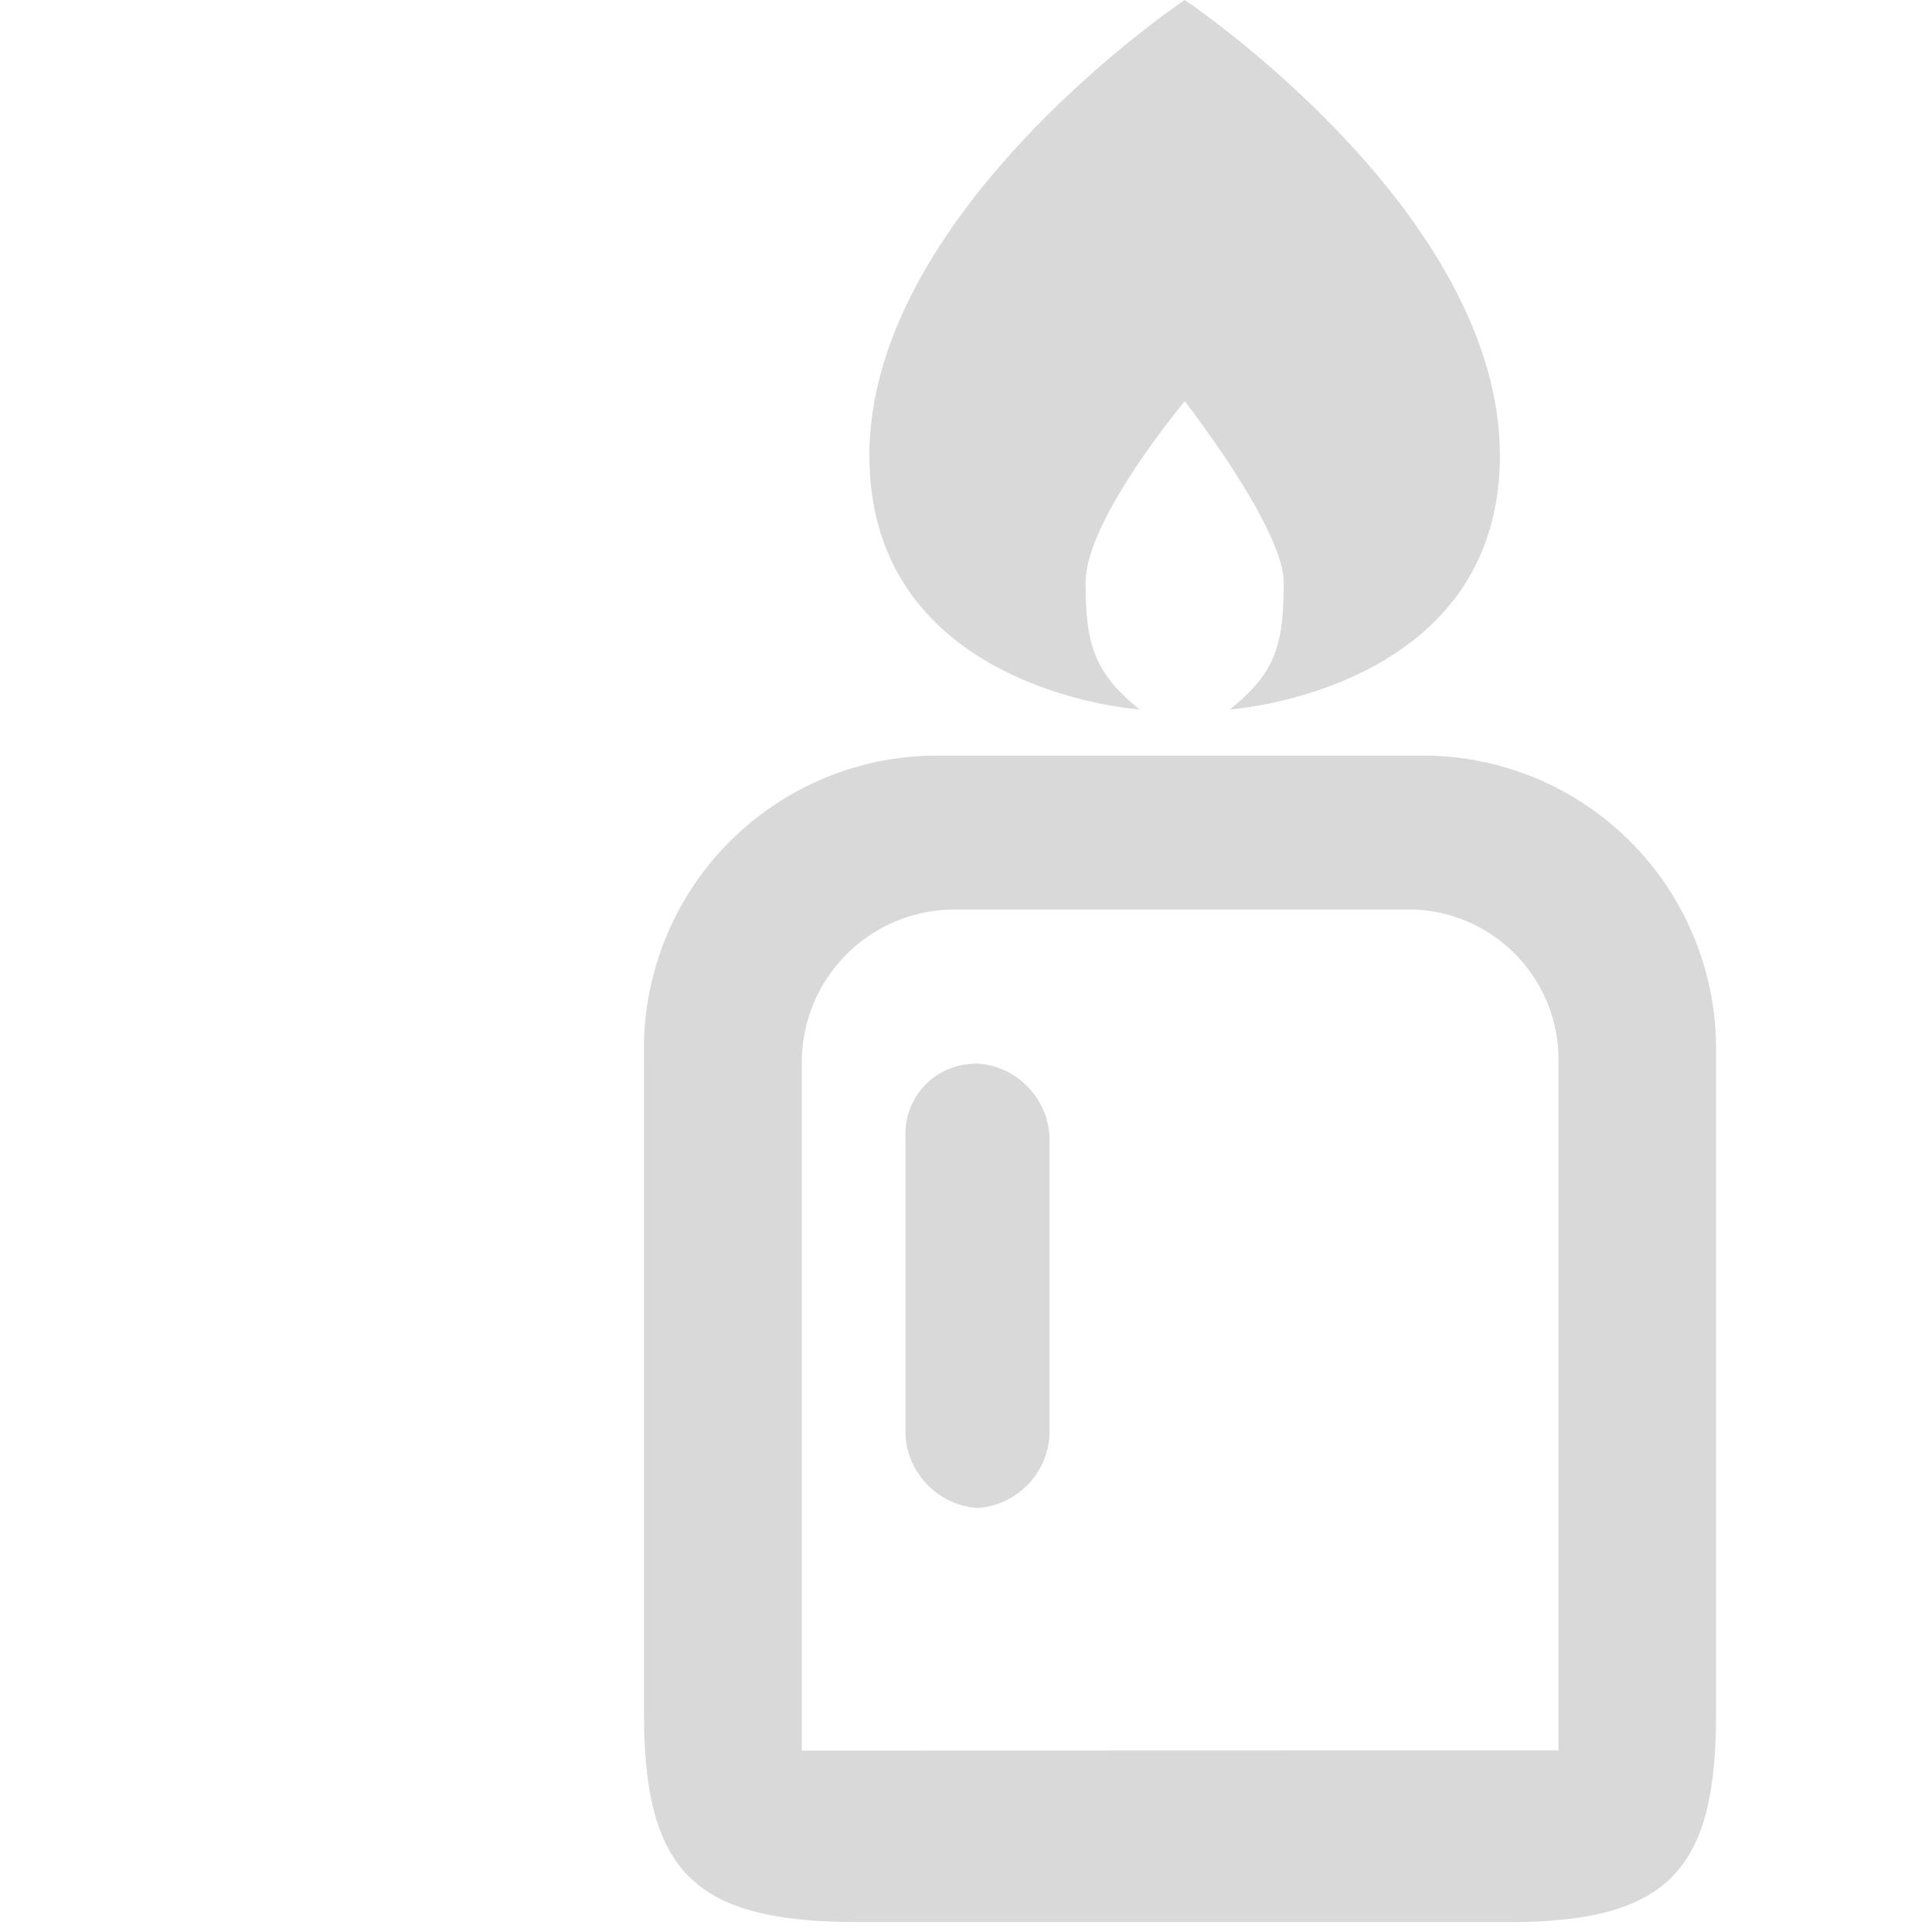 <svg id="Layer_1" data-name="Layer 1" xmlns="http://www.w3.org/2000/svg" viewBox="0 0 90 90"><defs><style>.cls-1{fill-rule:evenodd;opacity:0.15;isolation:isolate;}</style></defs><title>icon-candle</title><path id="icon-candle" class="cls-1" d="M70.29,89.54H40.08C32.53,89.54,30,87.42,30,79.82V49.14A13.66,13.66,0,0,1,43.4,35.2H66.52A13.66,13.66,0,0,1,79.94,49.09V79.82C79.94,87,77.84,89.54,70.29,89.54Zm2.31-8v-32a7,7,0,0,0-6.73-7.17H44.48a7.12,7.12,0,0,0-7.13,7.11V81.55Zm-27.06-32h0a3.61,3.61,0,0,1,3.35,3.38V66.87a3.61,3.61,0,0,1-3.35,3.38h0a3.62,3.62,0,0,1-3.36-3.38V52.94a3.25,3.25,0,0,1,3.11-3.38ZM55.19,0S40.5,9.82,40.5,21.22c0,11,12.59,11.83,12.59,11.83-2.1-1.69-2.52-3-2.52-5.92s4.62-8.44,4.62-8.44V0Zm0,18.69s4.61,5.91,4.61,8.44c0,3-.42,4.23-2.51,5.92,0,0,12.58-.85,12.58-11.83C69.87,9.82,55.19,0,55.19,0Z"/></svg>